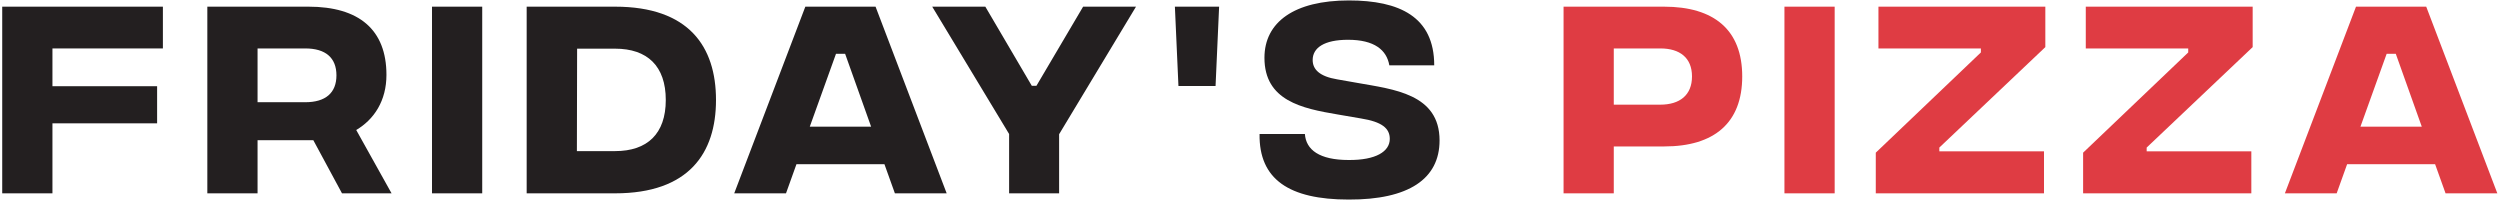<?xml version="1.0" encoding="UTF-8"?> <svg xmlns="http://www.w3.org/2000/svg" xmlns:xlink="http://www.w3.org/1999/xlink" width="750px" height="60px" viewBox="0 0 750 60" version="1.1"><title>Artboard</title><g id="Artboard" stroke="none" stroke-width="1" fill="none" fill-rule="evenodd"><g id="FRIDAY'S-PIZZA" transform="translate(0.667, 0.133)" fill-rule="nonzero"><polygon id="Path" fill="#231F20" points="0 57.867 15.067 57.867 15.067 36.867 46.467 36.867 46.467 25.733 15.067 25.733 15.067 14.4 48.2 14.4 48.2 1.867 0 1.867"></polygon><path d="M116.8,57.867 L106.2,38.867 C111.6,35.667 115.267,30.067 115.267,22.333 C115.267,8.733 107,1.867 91.867,1.867 L61.533,1.867 L61.533,57.867 L76.6,57.867 L76.6,41.933 L93.333,41.933 L101.933,57.867 L116.8,57.867 Z M76.6,14.4 L90.933,14.4 C97,14.4 100.267,17.2 100.267,22.467 C100.267,27.733 97,30.533 90.933,30.533 L76.6,30.533 L76.6,14.4 Z" id="Shape" fill="#231F20"></path><polygon id="Path" fill="#231F20" points="128.933 57.867 144 57.867 144 1.867 128.933 1.867"></polygon><path d="M183.867,1.867 L157.333,1.867 L157.333,57.867 L183.867,57.867 C206,57.867 214.133,45.8 214.133,29.867 C214.133,13.867 206,1.867 183.867,1.867 Z M183.867,45.2 L172.4,45.2 L172.467,14.467 L183.867,14.467 C193.533,14.467 199.067,19.667 199.067,29.867 C199.067,40 193.533,45.2 183.867,45.2 Z" id="Shape" fill="#231F20"></path><path d="M267.8,57.867 L283.333,57.867 L262,1.867 L240.933,1.867 L219.6,57.867 L235.133,57.867 L238.267,49.133 L264.667,49.133 L267.8,57.867 Z M242.267,37.867 L250.133,16 L252.867,16 L260.667,37.867 L242.267,37.867 Z" id="Shape" fill="#231F20"></path><polygon id="Path" fill="#231F20" points="340.133 1.867 324.267 1.867 310.267 25.6 308.867 25.6 294.933 1.867 279 1.867 302.067 40.067 302.067 57.867 317.067 57.867 317.067 40.133"></polygon><polygon id="Path" fill="#231F20" points="352.867 25.667 364 25.667 365.067 1.867 351.8 1.867"></polygon><path d="M403.933,59.734 C421.933,59.8 431.2,53.533 431.2,42 C431.2,28 417.333,26.667 406.533,24.733 L400.467,23.667 C395.267,22.8 393.133,20.733 393.133,17.867 C393.133,14.2 396.6,11.8 403.733,11.8 C411.667,11.8 415.333,14.867 416.133,19.467 L429.6,19.467 C429.6,4.867 419.133,0 404,0 C387.667,0 378.667,6.467 378.667,17.2 C378.667,30.067 389.933,32.4 400.6,34.2 L407.6,35.4 C413.867,36.4 416.267,38.333 416.267,41.533 C416.267,45.333 412.067,47.933 403.933,47.867 C395.133,47.867 391.133,44.8 390.8,40.067 L377.2,40.067 C377,53.667 386.067,59.734 403.933,59.734 Z" id="Path" fill="#231F20"></path><path d="M468.4,57.867 L483.467,57.867 L483.467,43.8 L498.6,43.8 C513.6,43.8 522,36.733 522,22.8 C522,8.867 513.6,1.867 498.533,1.867 L468.4,1.867 L468.4,57.867 Z M483.467,31.267 L483.467,14.4 L497.467,14.4 C503.267,14.4 506.933,17.2 506.933,22.8 C506.933,28.4 503.267,31.267 497.4,31.267 L483.467,31.267 Z" id="Shape" fill="#DF3C43"></path><polygon id="Path" fill="#DF3C43" points="534.667 57.867 549.733 57.867 549.733 1.867 534.667 1.867"></polygon><polygon id="Path" fill="#DF3C43" points="562.067 57.867 612.533 57.867 612.533 45.267 581.133 45.267 581.133 44.133 612.933 14 612.933 1.867 562.867 1.867 562.867 14.4 593.6 14.4 593.6 15.6 562.067 45.667"></polygon><polygon id="Path" fill="#DF3C43" points="624.267 57.867 674.733 57.867 674.733 45.267 643.333 45.267 643.333 44.133 675.133 14 675.133 1.867 625.067 1.867 625.067 14.4 655.8 14.4 655.8 15.6 624.267 45.667"></polygon><path d="M733,57.867 L748.533,57.867 L727.2,1.867 L706.133,1.867 L684.8,57.867 L700.333,57.867 L703.467,49.133 L729.867,49.133 L733,57.867 Z M707.467,37.867 L715.333,16 L718.067,16 L725.867,37.867 L707.467,37.867 Z" id="Shape" fill="#DF3C43"></path></g></g></svg> 